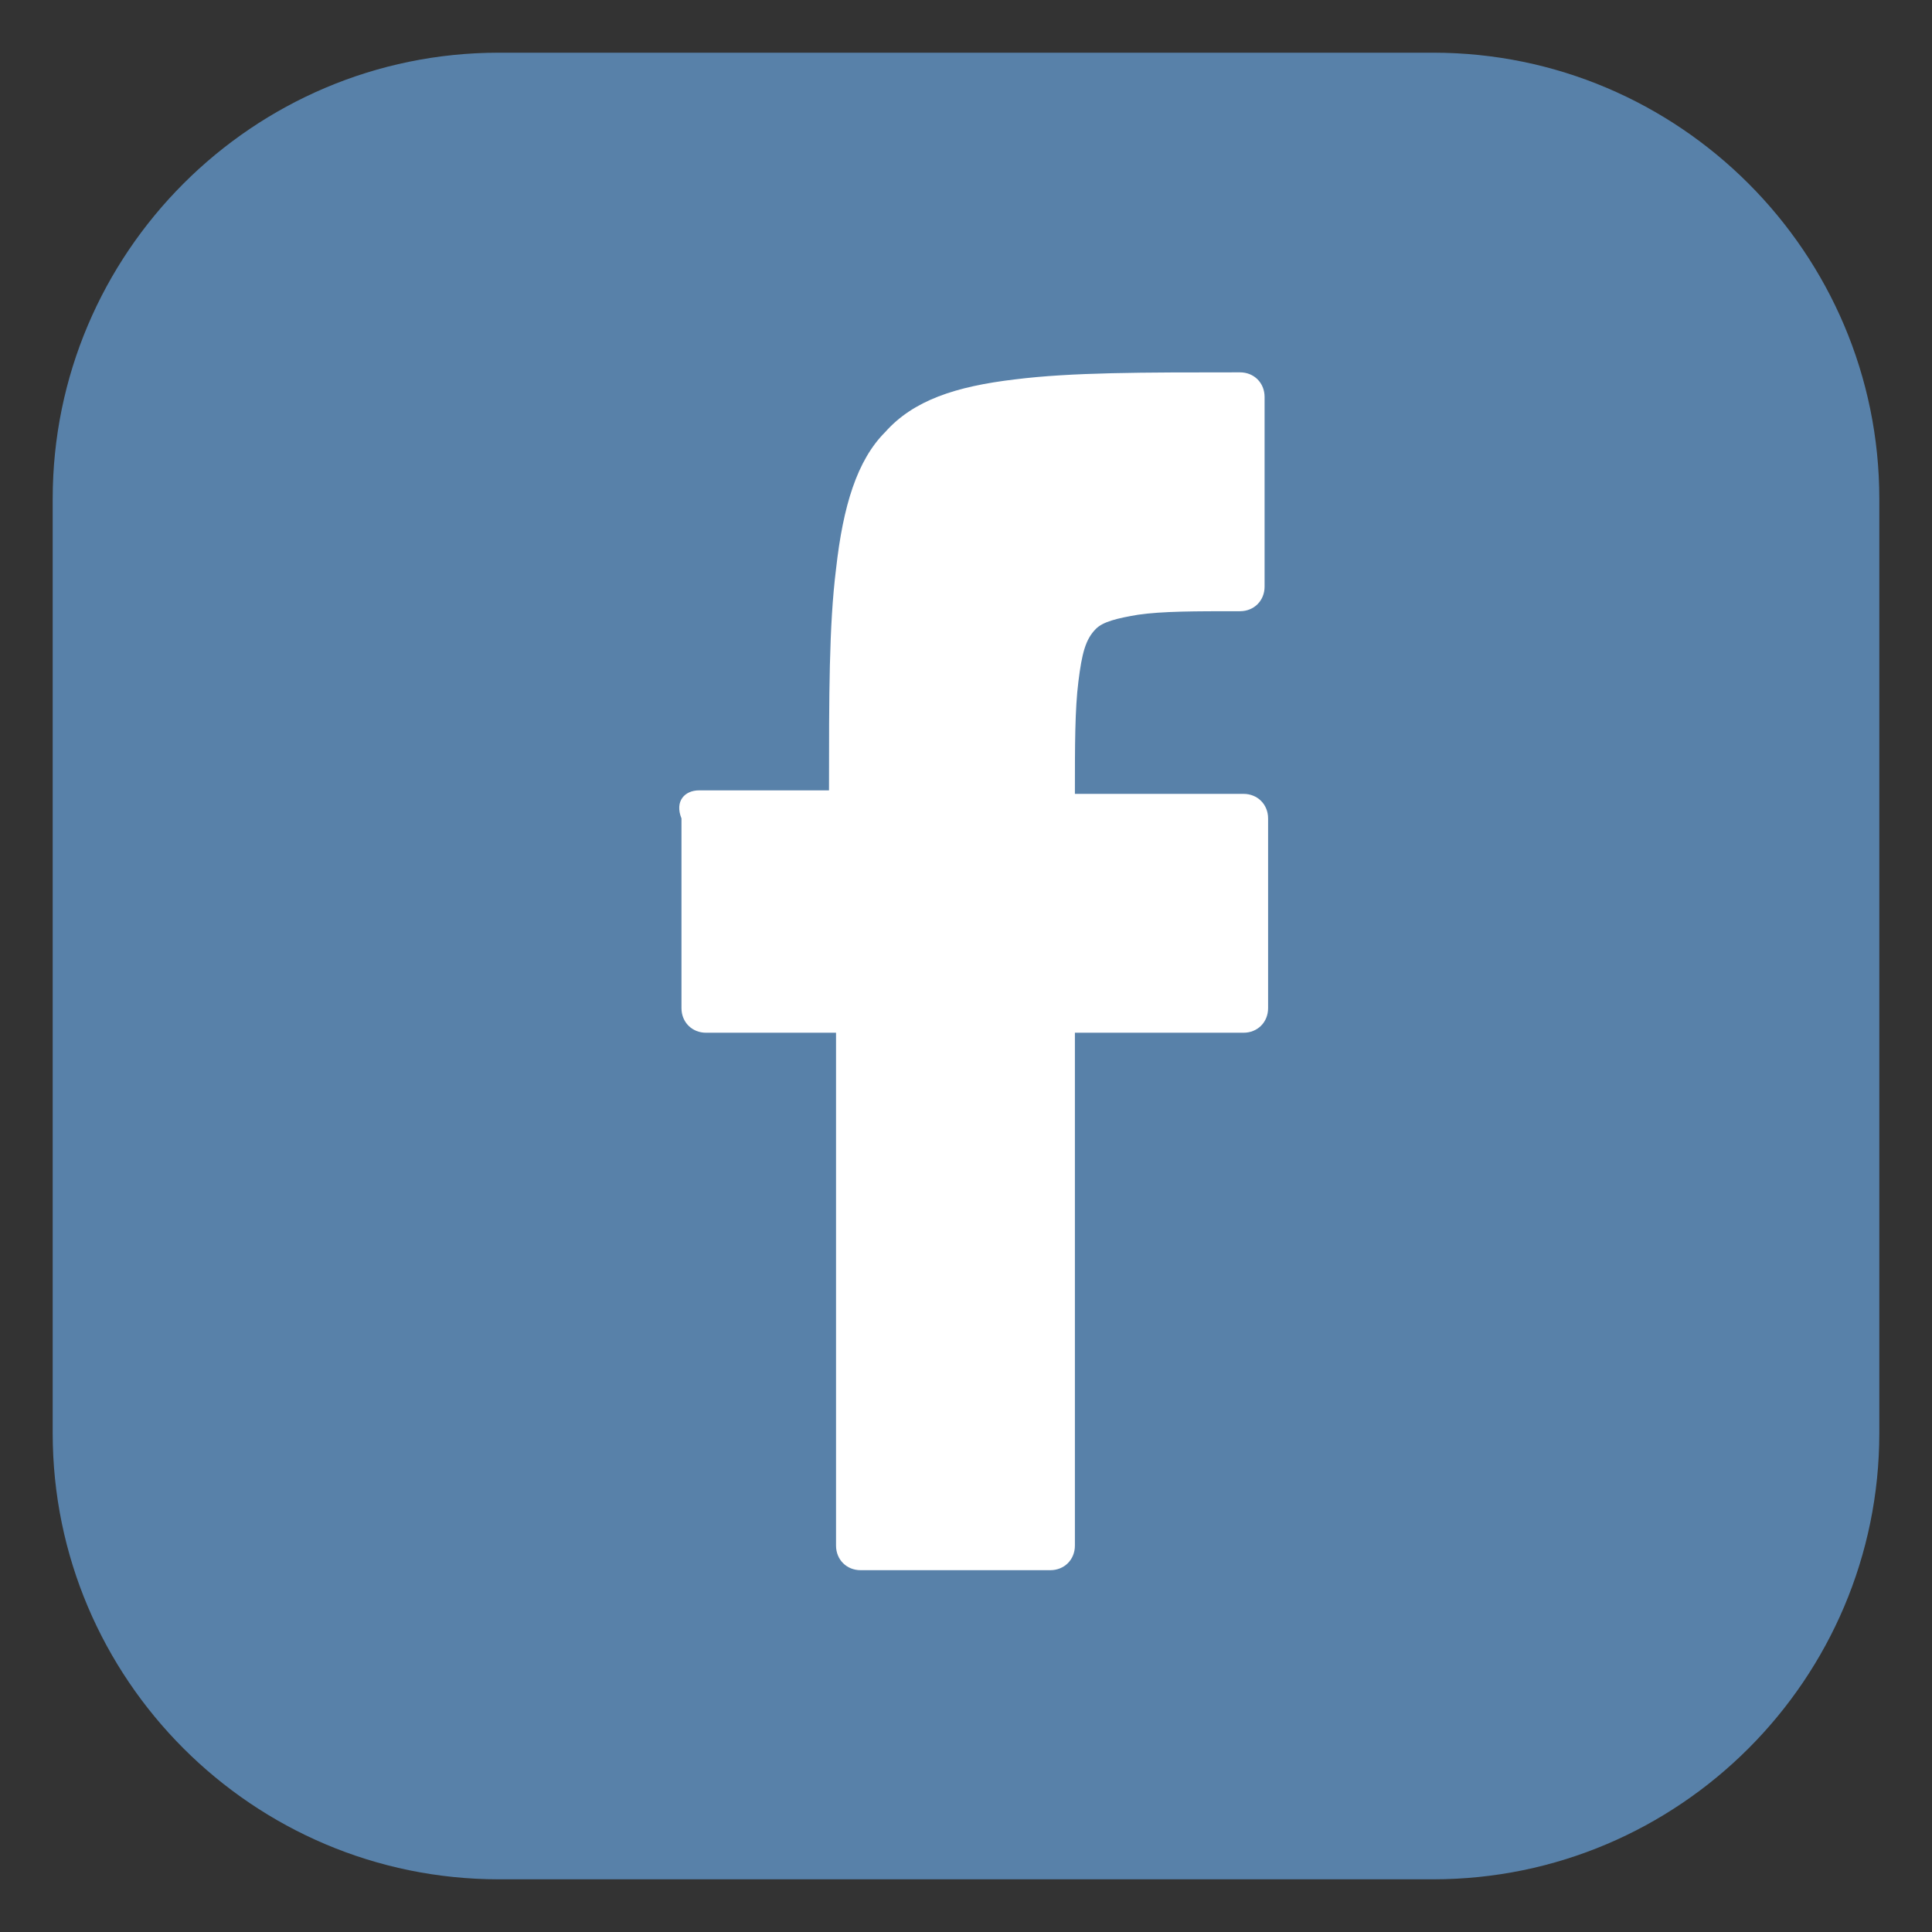 <?xml version="1.0" encoding="utf-8"?>
<!-- Generator: Adobe Illustrator 25.1.0, SVG Export Plug-In . SVG Version: 6.00 Build 0)  -->
<svg version="1.1" id="katman_1" xmlns="http://www.w3.org/2000/svg" xmlns:xlink="http://www.w3.org/1999/xlink" x="0px" y="0px"
	 viewBox="0 0 55 55" style="enable-background:new 0 0 55 55;" xml:space="preserve">
<rect x="0" y="0" width="55" height="55" fill="#333333" stroke="none"/>
<style type="text/css">
	.face1{fill:#5881A9;}
	.face2{fill:#FFFFFF;}
</style>
<path class="face1" d="M40.8,53.5H14.2c-7,0-12.7-5.7-12.7-12.7V14.2c0-7,5.7-12.7,12.7-12.7h26.6c7,0,12.7,5.7,12.7,12.7v26.6
	C53.5,47.8,47.8,53.5,40.8,53.5z"/>
<path class="face2" d="M19.9,22.5h3.7c0-2.7,0-4.7,0.2-6.3c0.2-1.8,0.6-3.1,1.4-3.9c0.8-0.9,2-1.3,3.7-1.5c1.6-0.2,3.6-0.2,6.4-0.2
	c0.4,0,0.7,0.3,0.7,0.7v5.4c0,0.4-0.3,0.7-0.7,0.7c-1.3,0-2.2,0-2.9,0.1c-0.6,0.1-1,0.2-1.2,0.4l0,0c-0.3,0.3-0.4,0.7-0.5,1.5
	c-0.1,0.8-0.1,1.8-0.1,3.2h4.8c0.4,0,0.7,0.3,0.7,0.7v5.4c0,0.4-0.3,0.7-0.7,0.7h-4.8v14.6h0c0,0.4-0.3,0.7-0.7,0.7l-5.4,0
	c-0.4,0-0.7-0.3-0.7-0.7l0-14.6h-3.7c-0.4,0-0.7-0.3-0.7-0.7v-5.4C19.2,22.8,19.5,22.5,19.9,22.5z"/>
</svg>
